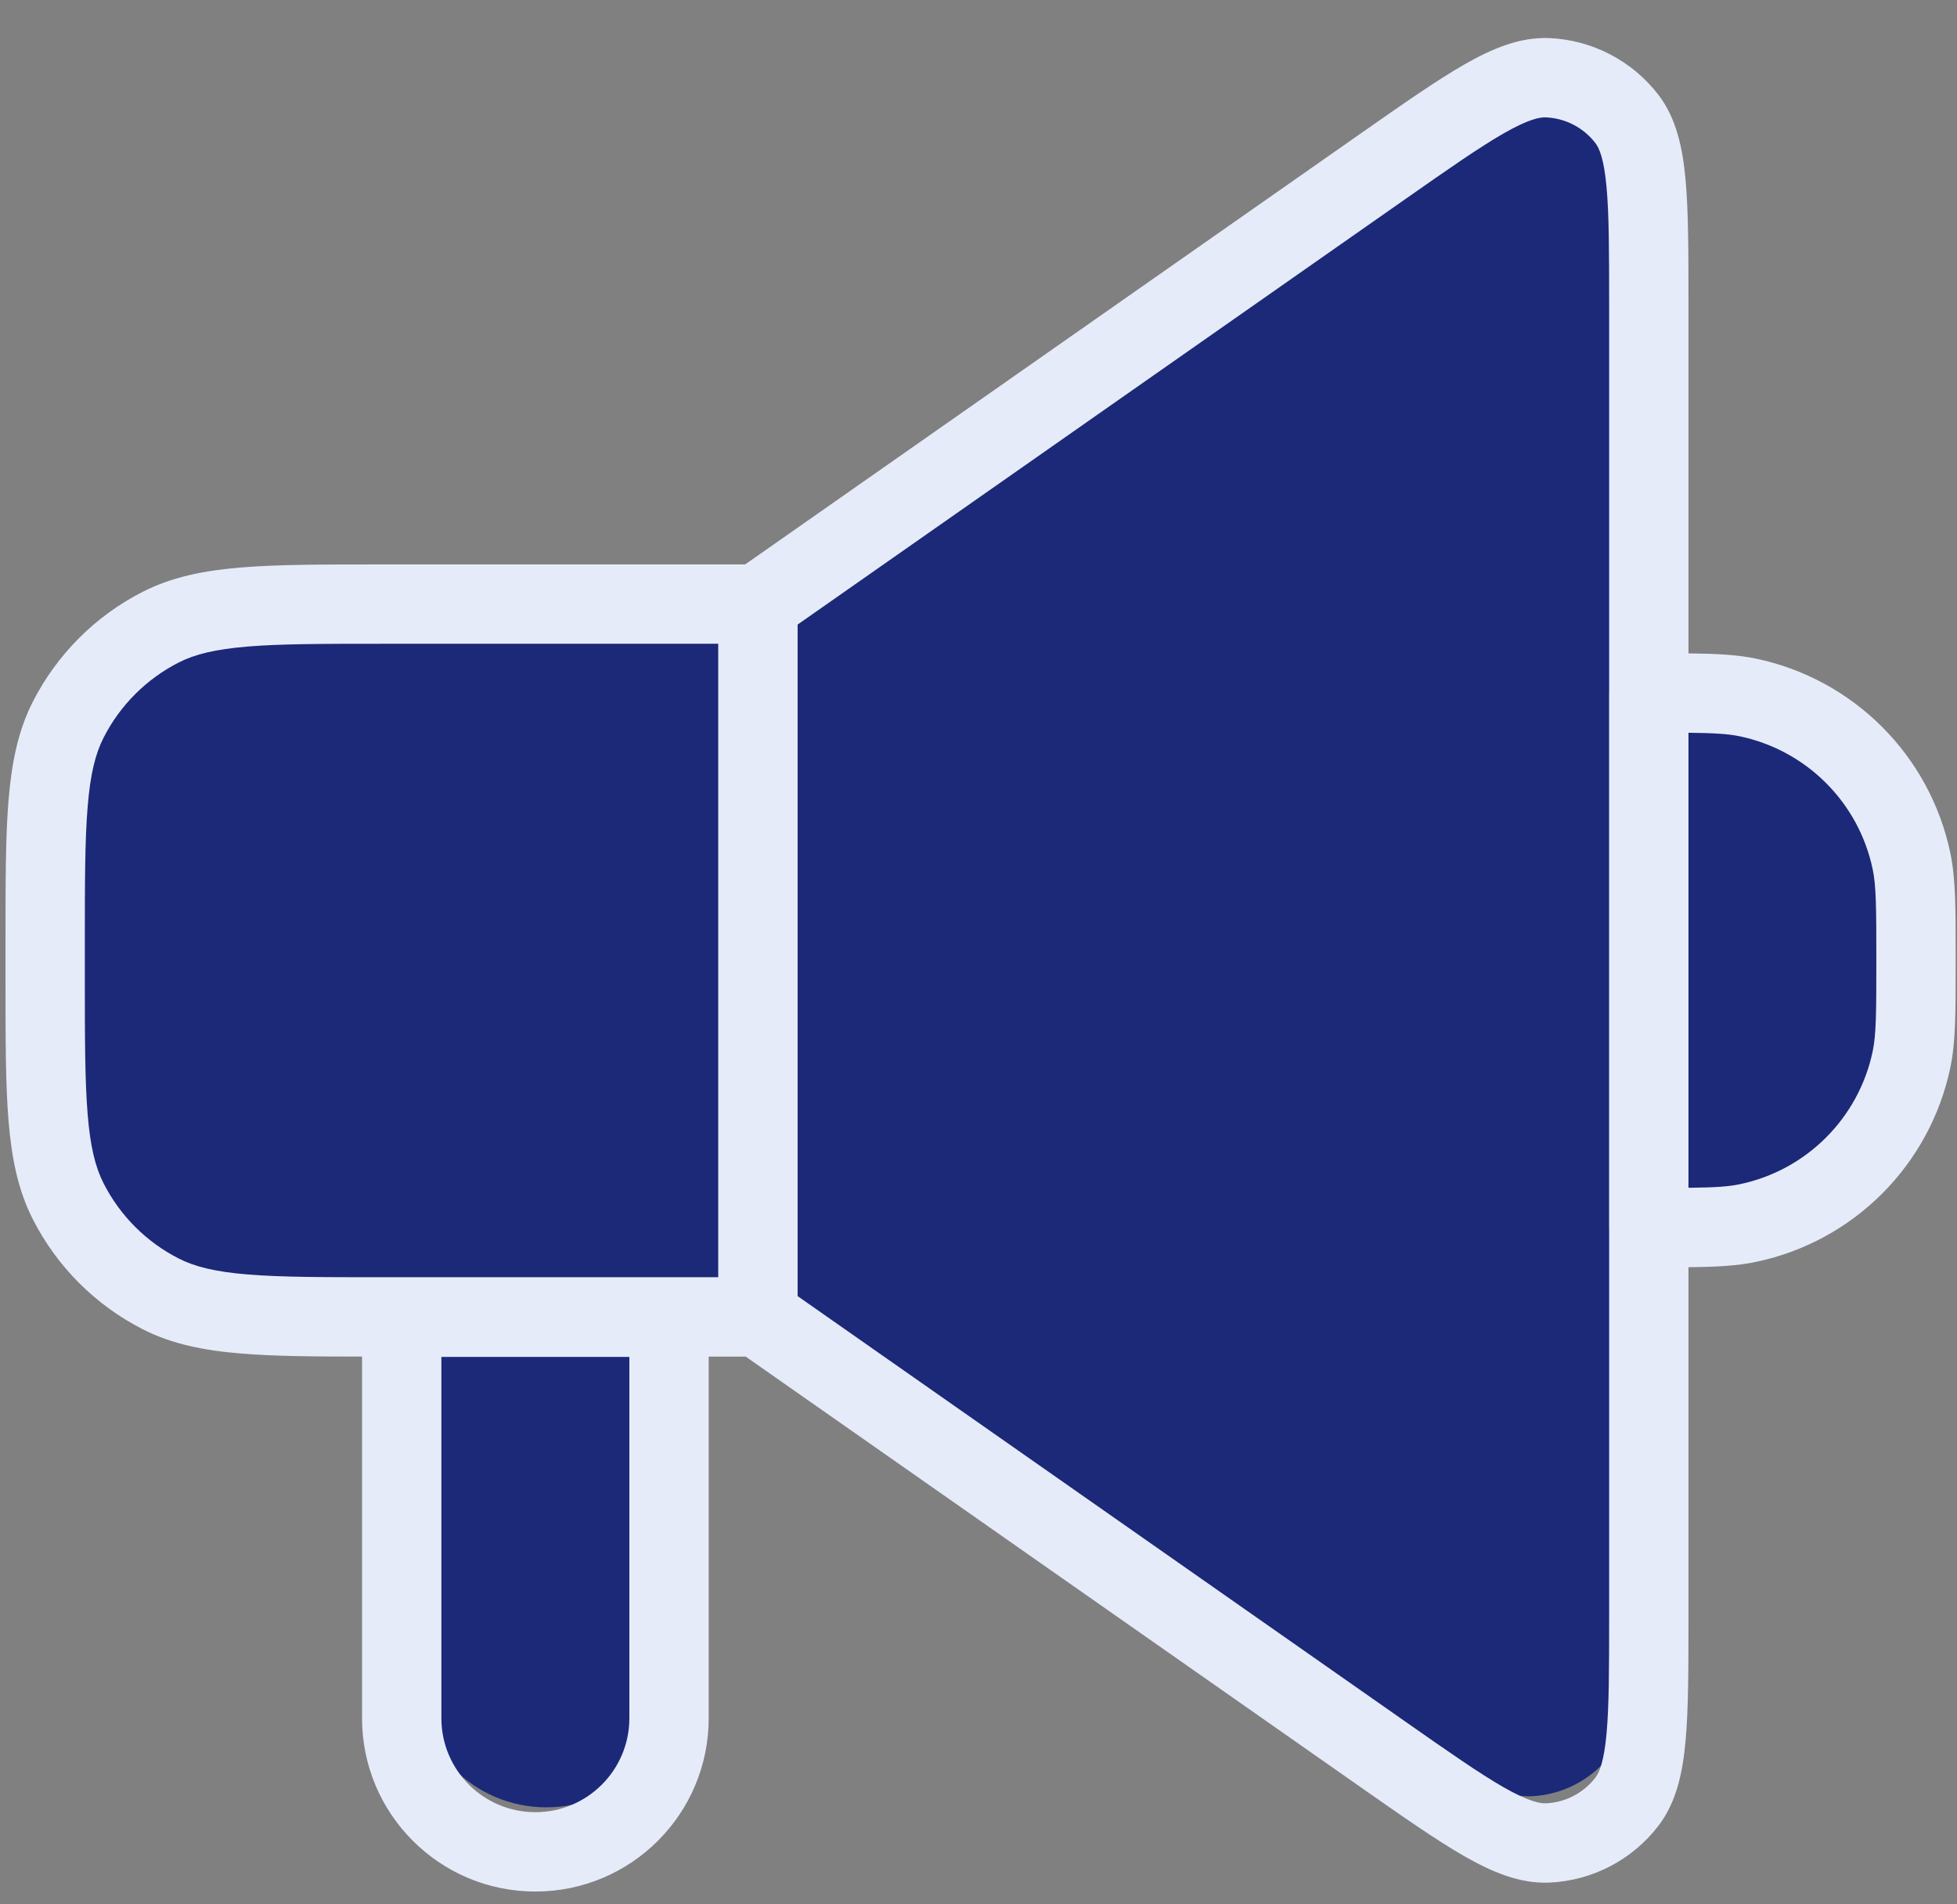 <?xml version="1.0" encoding="UTF-8"?> <svg xmlns="http://www.w3.org/2000/svg" width="37" height="36" viewBox="0 0 37 36" fill="none"><rect x="0" y="0" width="37" height="36" fill="#808080" stroke="none"/><path fill-rule="evenodd" clip-rule="evenodd" d="M25.828 3.178L14.433 11.155L14.433 11.158L7.689 11.158C5.449 11.158 4.329 11.158 3.473 11.594C2.72 11.977 2.109 12.589 1.725 13.342C1.289 14.197 1.289 15.317 1.289 17.558L1.289 17.902C1.289 20.142 1.289 21.262 1.725 22.118C2.109 22.871 2.72 23.483 3.473 23.866C4.329 24.302 5.449 24.302 7.689 24.302L14.434 24.302L14.434 24.299L25.828 32.275C27.458 33.416 28.272 33.986 28.951 33.957C29.541 33.931 30.09 33.645 30.45 33.176C30.863 32.638 30.863 31.643 30.863 29.654L30.863 29.654L30.863 22.655C31.726 22.655 32.157 22.655 32.517 22.589C34.147 22.288 35.423 21.012 35.724 19.381C35.791 19.021 35.791 18.589 35.791 17.726C35.791 16.862 35.791 16.431 35.724 16.071C35.423 14.44 34.147 13.164 32.517 12.863C32.157 12.797 31.726 12.797 30.863 12.797L30.863 5.8C30.863 3.811 30.863 2.816 30.45 2.278C30.09 1.809 29.541 1.523 28.951 1.497C28.272 1.467 27.458 2.038 25.828 3.178ZM7.864 24.308L12.793 24.308L12.793 31.701C12.793 33.063 11.69 34.166 10.329 34.166C8.967 34.166 7.864 33.063 7.864 31.701L7.864 24.308Z" fill="#1B2978"></path><path fill-rule="evenodd" clip-rule="evenodd" d="M26.568 3.765C27.395 3.186 27.973 2.783 28.428 2.522C28.891 2.257 29.109 2.213 29.228 2.219C29.597 2.235 29.94 2.413 30.165 2.707C30.237 2.801 30.326 3.004 30.374 3.536C30.422 4.058 30.423 4.763 30.423 5.772L30.423 13.1L30.422 13.1L30.422 23.207L30.423 23.207L30.423 30.537C30.423 31.546 30.422 32.251 30.374 32.773C30.326 33.305 30.237 33.508 30.165 33.602C29.94 33.895 29.597 34.074 29.228 34.09C29.109 34.095 28.891 34.051 28.428 33.787C27.973 33.526 27.395 33.123 26.568 32.544L15.08 24.502L15.08 11.807L26.568 3.765ZM31.923 23.955L31.923 30.537L31.923 30.576C31.923 31.537 31.923 32.311 31.868 32.91C31.814 33.508 31.696 34.071 31.355 34.515C30.86 35.16 30.105 35.553 29.293 35.589C28.733 35.613 28.205 35.387 27.684 35.089C27.162 34.79 26.527 34.346 25.739 33.795L25.708 33.773L14.098 25.645L13.399 25.645L13.399 32.481C13.399 34.291 11.932 35.758 10.122 35.758C8.312 35.758 6.845 34.291 6.845 32.481L6.845 25.645C5.928 25.645 5.182 25.639 4.566 25.588C3.853 25.53 3.249 25.409 2.698 25.128C1.804 24.672 1.078 23.946 0.622 23.052C0.341 22.501 0.22 21.897 0.161 21.184C0.104 20.486 0.104 19.621 0.104 18.528L0.104 18.495L0.104 17.82L0.104 17.787C0.104 16.695 0.104 15.829 0.161 15.132C0.22 14.418 0.341 13.815 0.622 13.263C1.078 12.37 1.804 11.643 2.698 11.188C3.249 10.907 3.853 10.785 4.566 10.727C5.264 10.67 6.129 10.67 7.221 10.67L7.221 10.67L7.221 10.67L7.221 10.67L7.254 10.67L14.088 10.67L25.708 2.536L25.74 2.514C26.527 1.963 27.162 1.519 27.684 1.22C28.205 0.922 28.733 0.696 29.293 0.72C30.105 0.756 30.86 1.149 31.355 1.793C31.696 2.238 31.814 2.801 31.868 3.399C31.923 3.998 31.923 4.772 31.923 5.733L31.923 5.772L31.923 12.352C32.453 12.357 32.848 12.377 33.2 12.451C35.045 12.838 36.487 14.28 36.874 16.125C36.975 16.608 36.975 17.17 36.975 18.053L36.975 18.153L36.975 18.254C36.975 19.137 36.975 19.699 36.874 20.182C36.487 22.027 35.045 23.468 33.2 23.855C32.848 23.93 32.453 23.95 31.923 23.955ZM31.923 22.454C32.413 22.449 32.673 22.433 32.892 22.387C34.155 22.123 35.141 21.136 35.406 19.874C35.471 19.563 35.475 19.17 35.475 18.153C35.475 17.136 35.471 16.744 35.406 16.433C35.141 15.17 34.155 14.184 32.892 13.919C32.673 13.873 32.413 13.858 31.923 13.852L31.923 22.454ZM13.579 12.17L7.254 12.17C6.122 12.17 5.318 12.17 4.688 12.222C4.068 12.273 3.683 12.369 3.379 12.524C2.767 12.836 2.27 13.333 1.959 13.944C1.804 14.249 1.707 14.633 1.657 15.254C1.605 15.883 1.604 16.687 1.604 17.82L1.604 18.495C1.604 19.628 1.605 20.432 1.657 21.062C1.707 21.682 1.804 22.066 1.959 22.371C2.27 22.982 2.767 23.48 3.379 23.791C3.683 23.946 4.068 24.043 4.688 24.093C5.318 24.145 6.122 24.145 7.254 24.145L13.579 24.145L13.579 12.17ZM8.345 25.651L8.345 32.481C8.345 33.462 9.141 34.258 10.122 34.258C11.103 34.258 11.899 33.462 11.899 32.481L11.899 25.651L8.345 25.651Z" fill="#E6EBFA"></path></svg> 